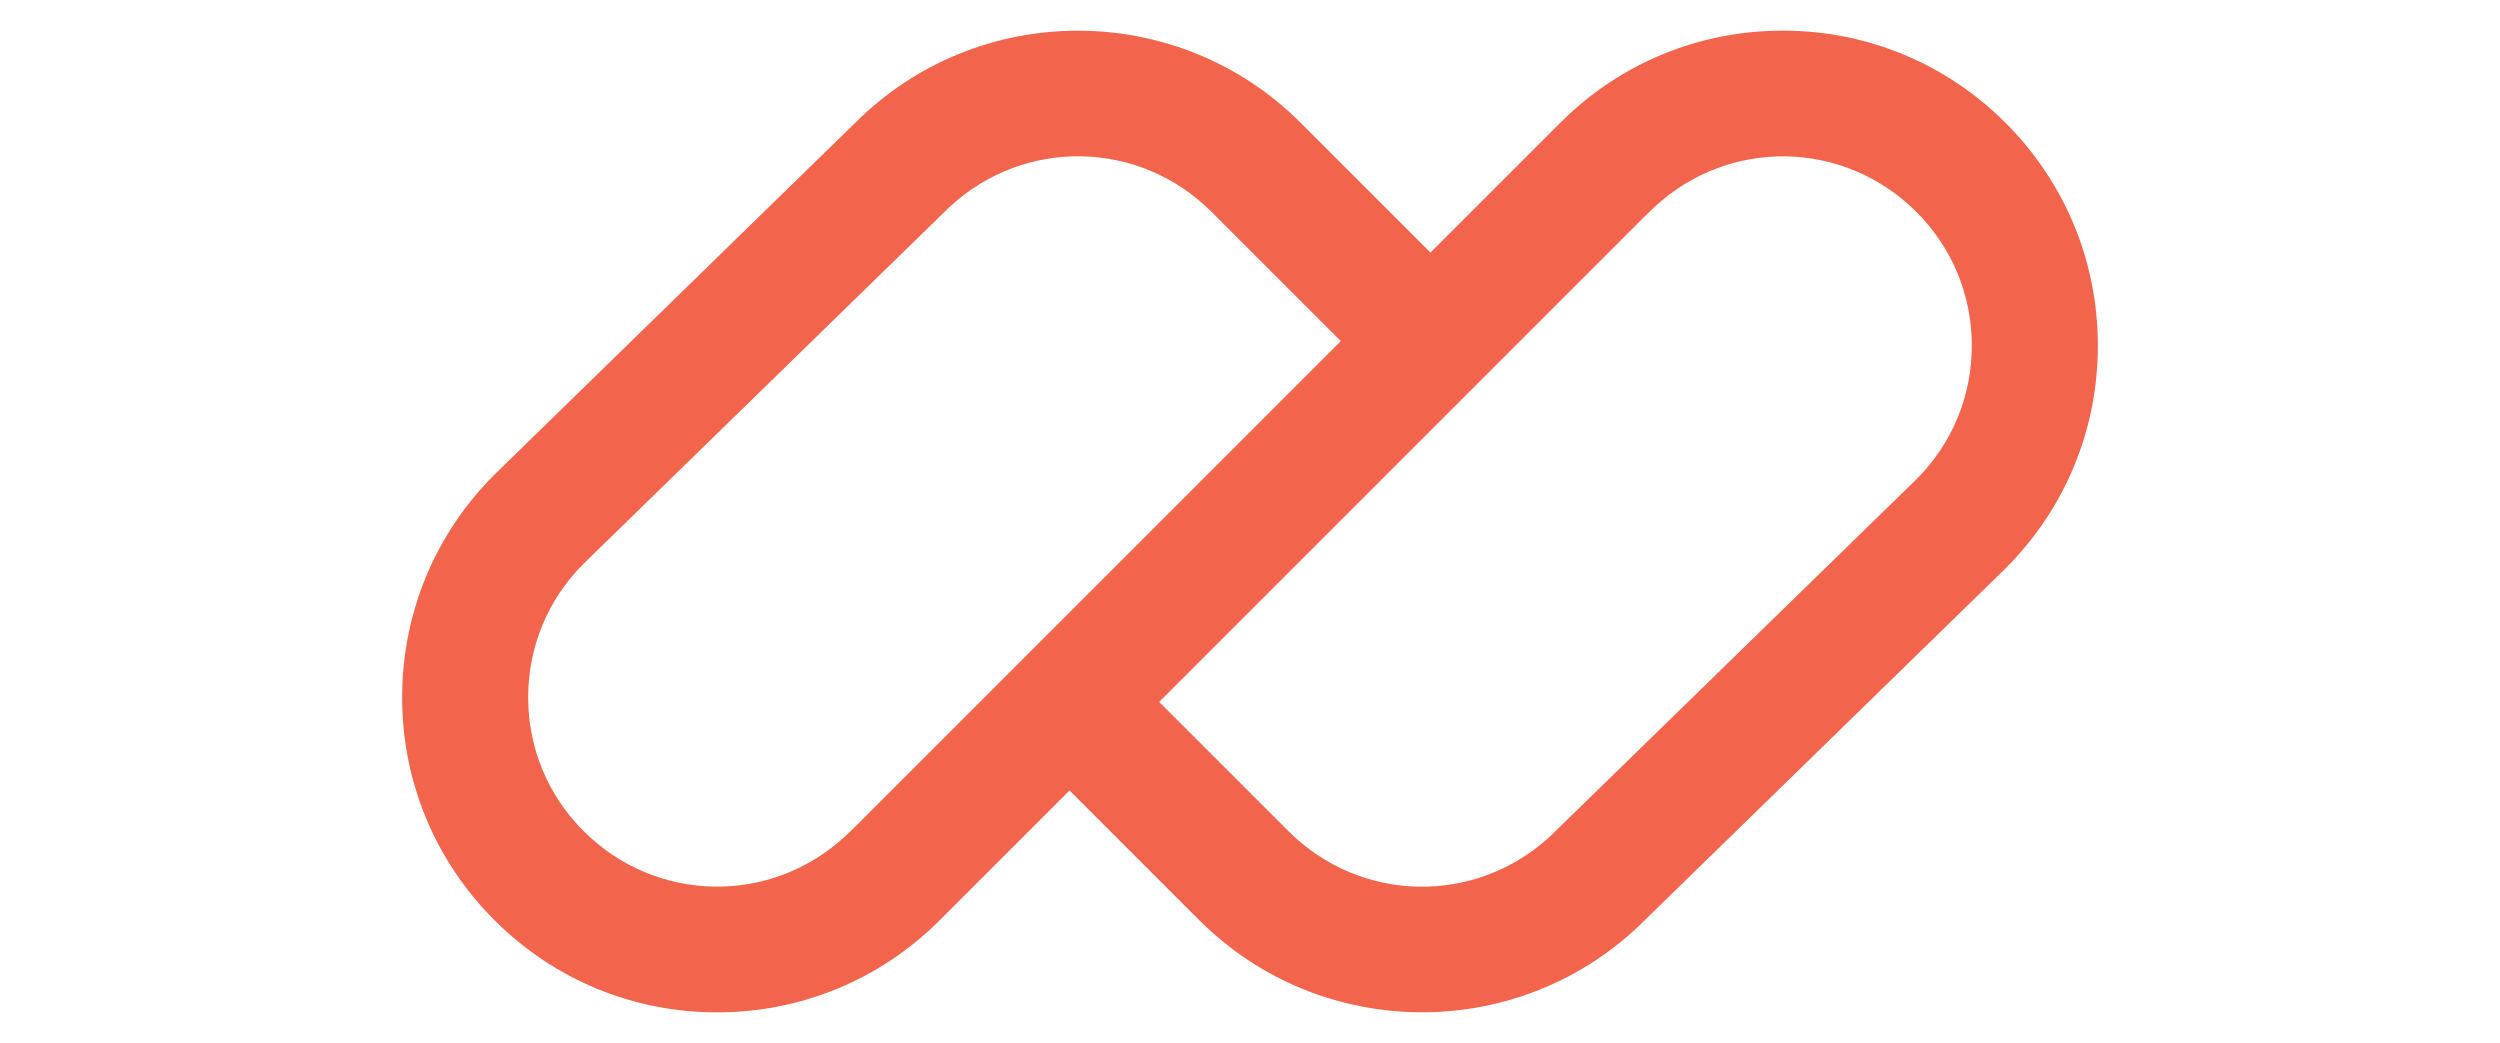 <svg height="1043" viewBox="9.49 202.91 1005.03 618.18" width="2500" xmlns="http://www.w3.org/2000/svg"><path d="m959.83 275.75c-35.26-35.26-82.14-54.68-132-54.68-49.82 0-96.66 19.38-131.91 54.58l-66.67 66.65-10.3 10.3-76.91-76.9c-72.76-72.75-191.12-72.79-263.91-.1l-213.77 208.46-.19.19c-35.26 35.26-54.68 82.14-54.68 132 0 49.87 19.42 96.75 54.68 132 35.26 35.26 82.14 54.68 132 54.68 49.82 0 96.66-19.38 131.91-54.58l66.67-66.65 10.3-10.3 76.91 76.9c72.76 72.75 191.12 72.79 263.91.1l213.78-208.45.19-.19c35.26-35.26 54.68-82.14 54.68-132-.01-49.87-19.43-96.75-54.69-132.01zm-681.71 417.02-5.72 5.5c-44.33 41.26-112.57 40.03-155.42-2.82-21.15-21.15-32.81-49.28-32.81-79.2 0-29.88 11.62-57.97 32.72-79.11l216.98-211.5c44.34-41.21 112.54-39.97 155.38 2.87l76.58 76.56zm628.99-205.91-216.98 211.5c-44.34 41.21-112.54 39.97-155.38-2.87l-76.58-76.56 287.7-287.7 5.72-5.5c44.33-41.26 112.57-40.03 155.42 2.82 21.15 21.15 32.81 49.28 32.81 79.2.01 29.88-11.61 57.97-32.71 79.11z" fill="#f2644c"/></svg>